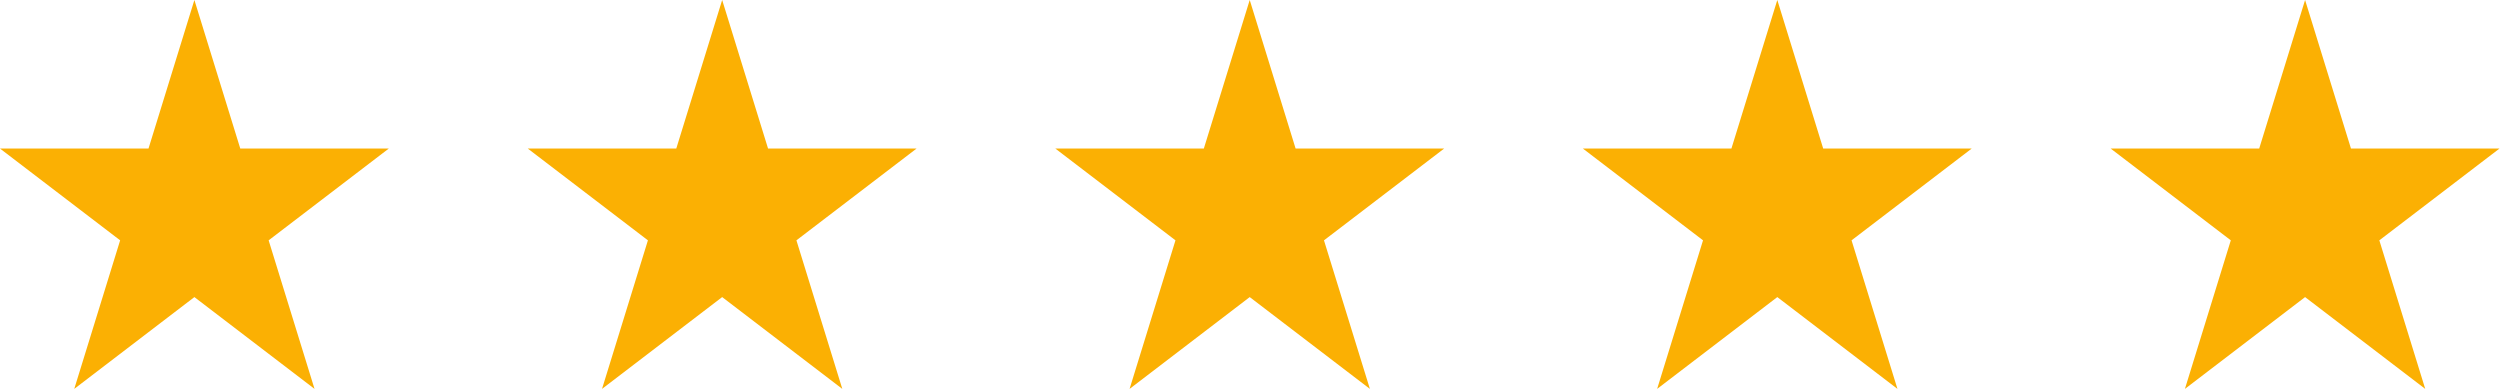 <?xml version="1.0" encoding="UTF-8"?> <svg xmlns="http://www.w3.org/2000/svg" width="90" height="14" viewBox="0 0 90 14" fill="none"> <path d="M6.998 0L8.65 5.348H13.996L9.671 8.652L11.323 14L6.998 10.695L2.673 14L4.325 8.652L0 5.348H5.346L6.998 0Z" fill="#FBB003"></path> <path d="M25.998 0L27.65 5.348H32.996L28.671 8.652L30.323 14L25.998 10.695L21.673 14L23.325 8.652L19 5.348H24.346L25.998 0Z" fill="#FBB003"></path> <path d="M44.99 0L46.642 5.348H51.989L47.663 8.652L49.316 14L44.99 10.695L40.665 14L42.317 8.652L37.992 5.348H43.338L44.99 0Z" fill="#FBB003"></path> <path d="M63.983 0L65.635 5.348H70.981L66.656 8.652L68.308 14L63.983 10.695L59.657 14L61.309 8.652L56.984 5.348H62.331L63.983 0Z" fill="#FBB003"></path> <path d="M82.983 0L84.635 5.348H89.981L85.656 8.652L87.308 14L82.983 10.695L78.657 14L80.309 8.652L75.984 5.348H81.331L82.983 0Z" fill="#FBB003"></path> </svg> 
